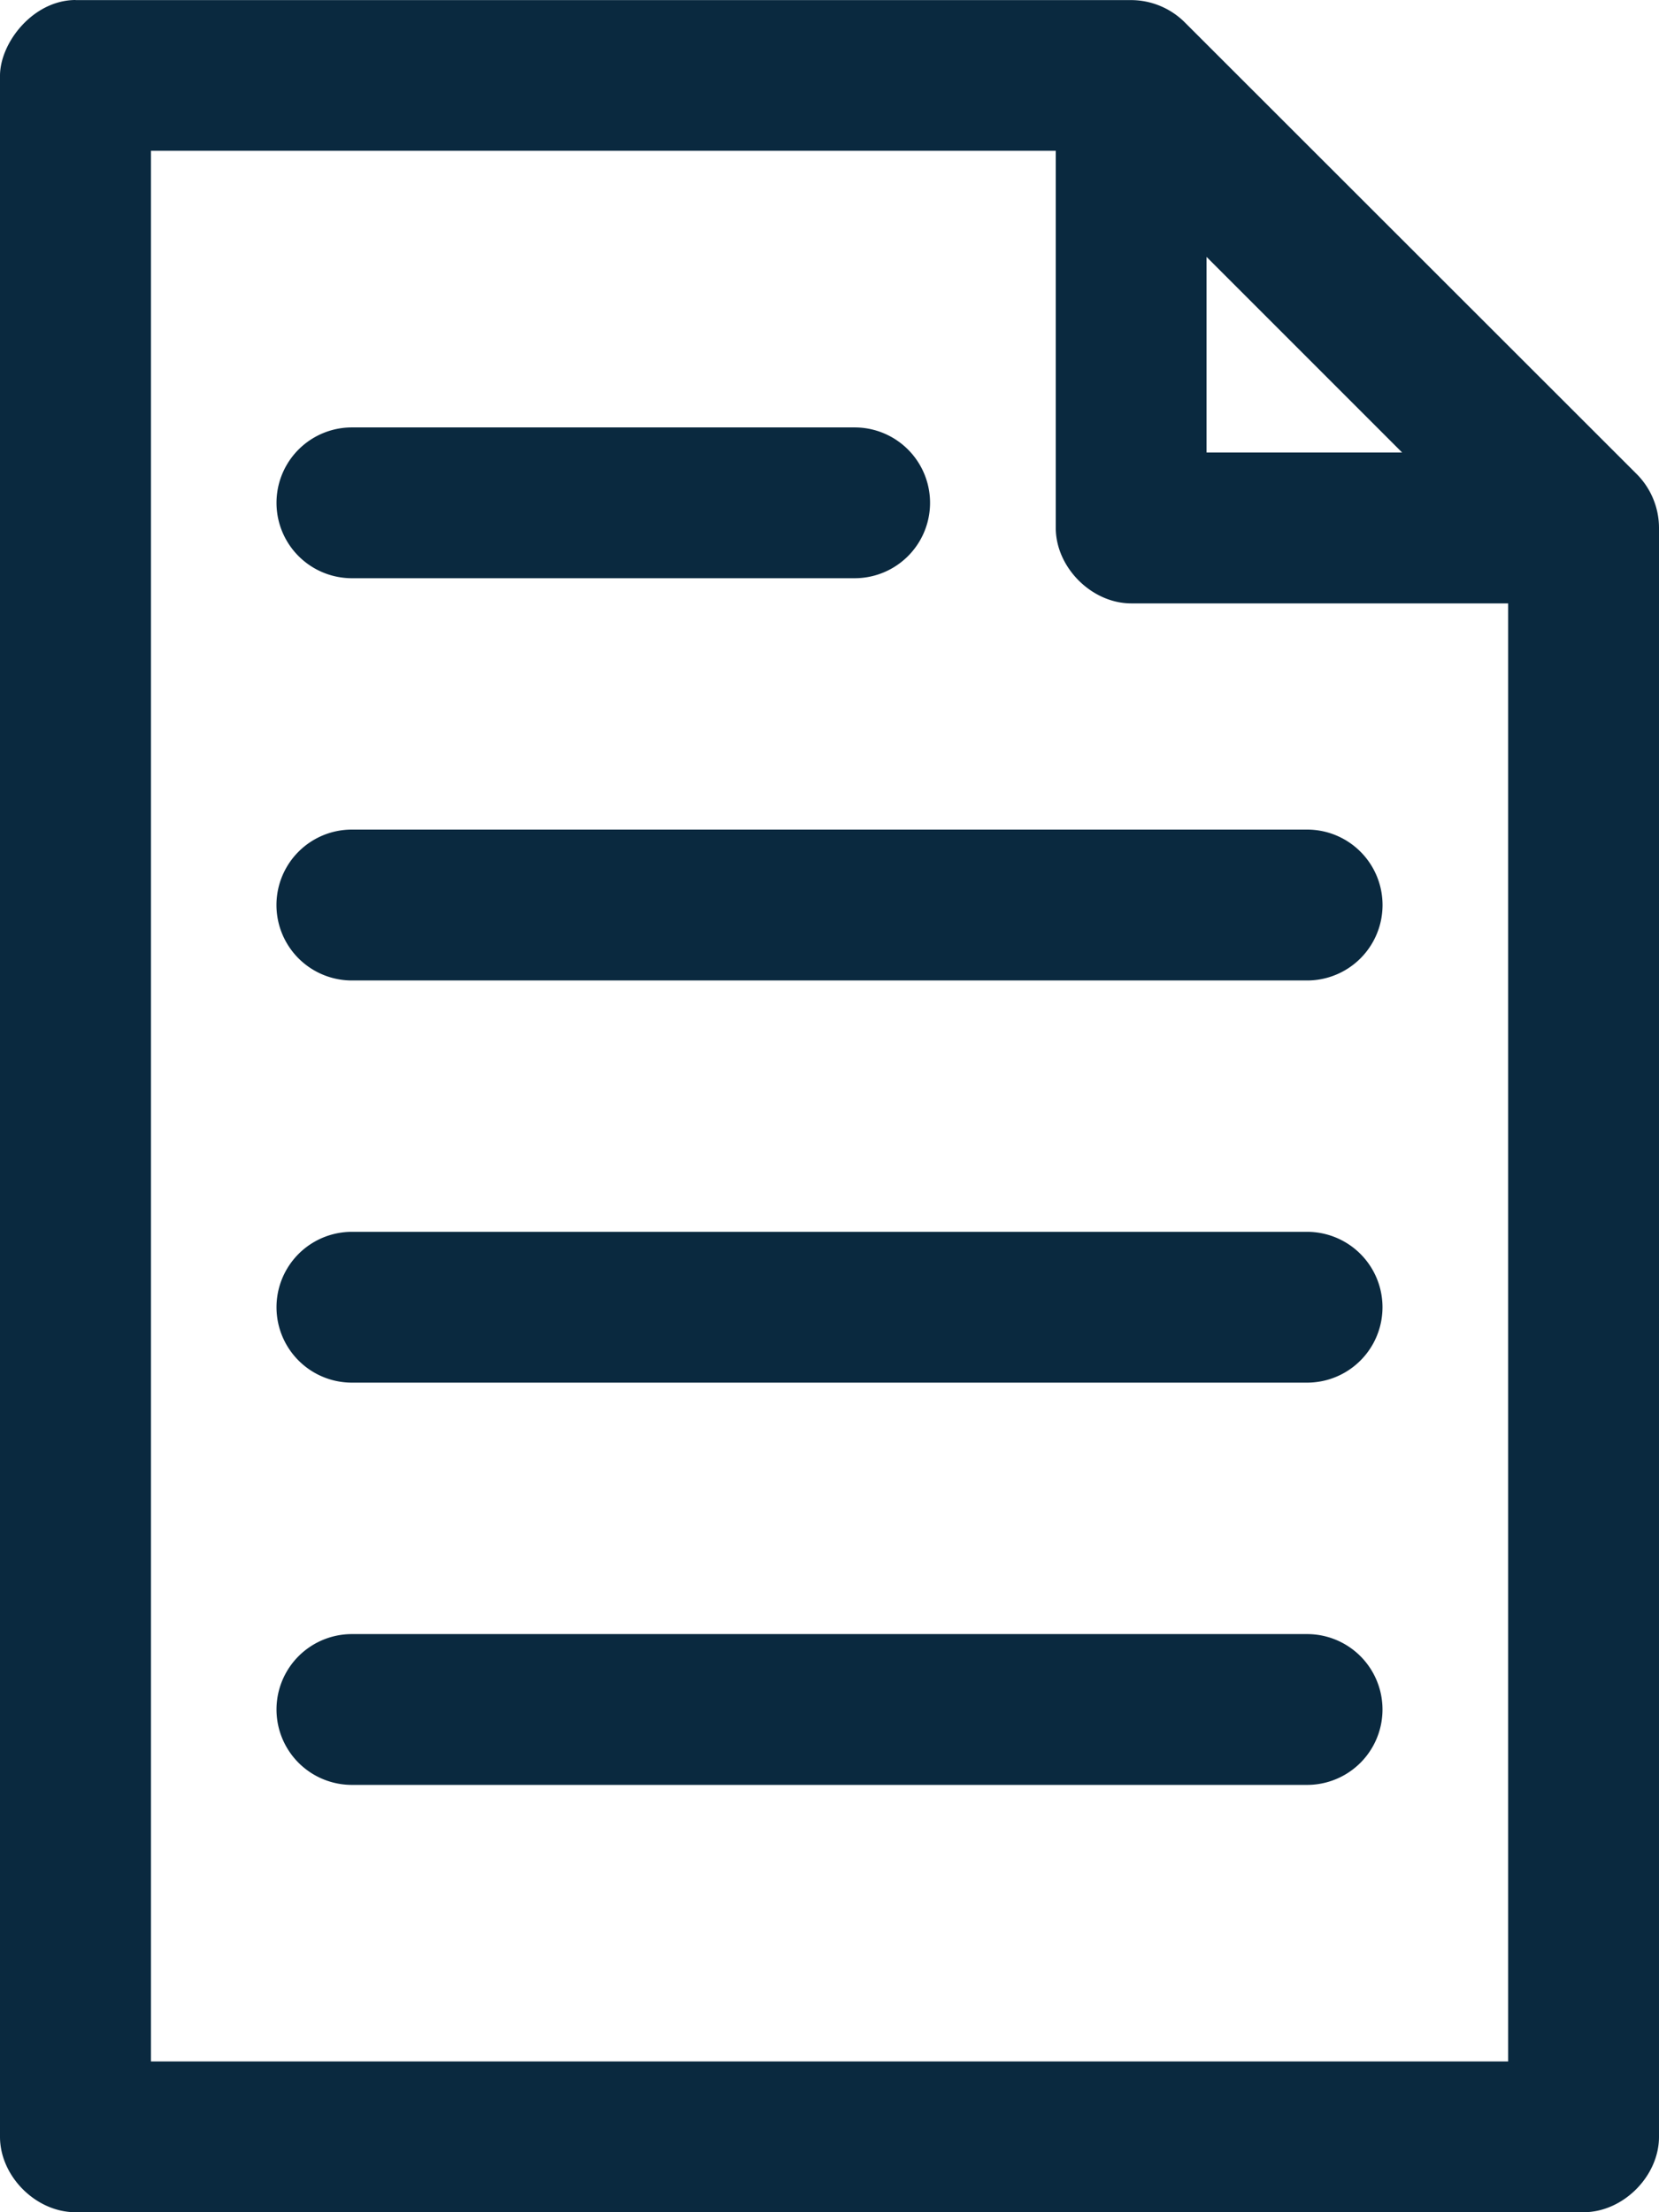 <svg width="18" height="24" fill="none" xmlns="http://www.w3.org/2000/svg"><path d="M.818 0C.358.003.003.461 0 .818v22.364c0 .428.39.818.818.818h16.364c.428 0 .818-.39.818-.818V5.727a.83.83 0 00-.238-.58L12.852.24a.828.828 0 00-.58-.239H.819zm.818 1.636h9.819v4.091c0 .429.39.819.818.819h4.09v15.818H1.638V1.637zm11.455 1.151l2.122 2.122h-2.122V2.787zm-9.273 1.85a.818.818 0 100 1.636h5.455a.818.818 0 000-1.636H3.818zm0 4.363a.818.818 0 100 1.637h10.364a.818.818 0 000-1.637H3.818zm0 4.364a.818.818 0 100 1.636h10.364a.818.818 0 000-1.636H3.818zm0 4.364a.818.818 0 100 1.636h10.364a.818.818 0 000-1.636H3.818z" fill="#0A293F"/></svg>